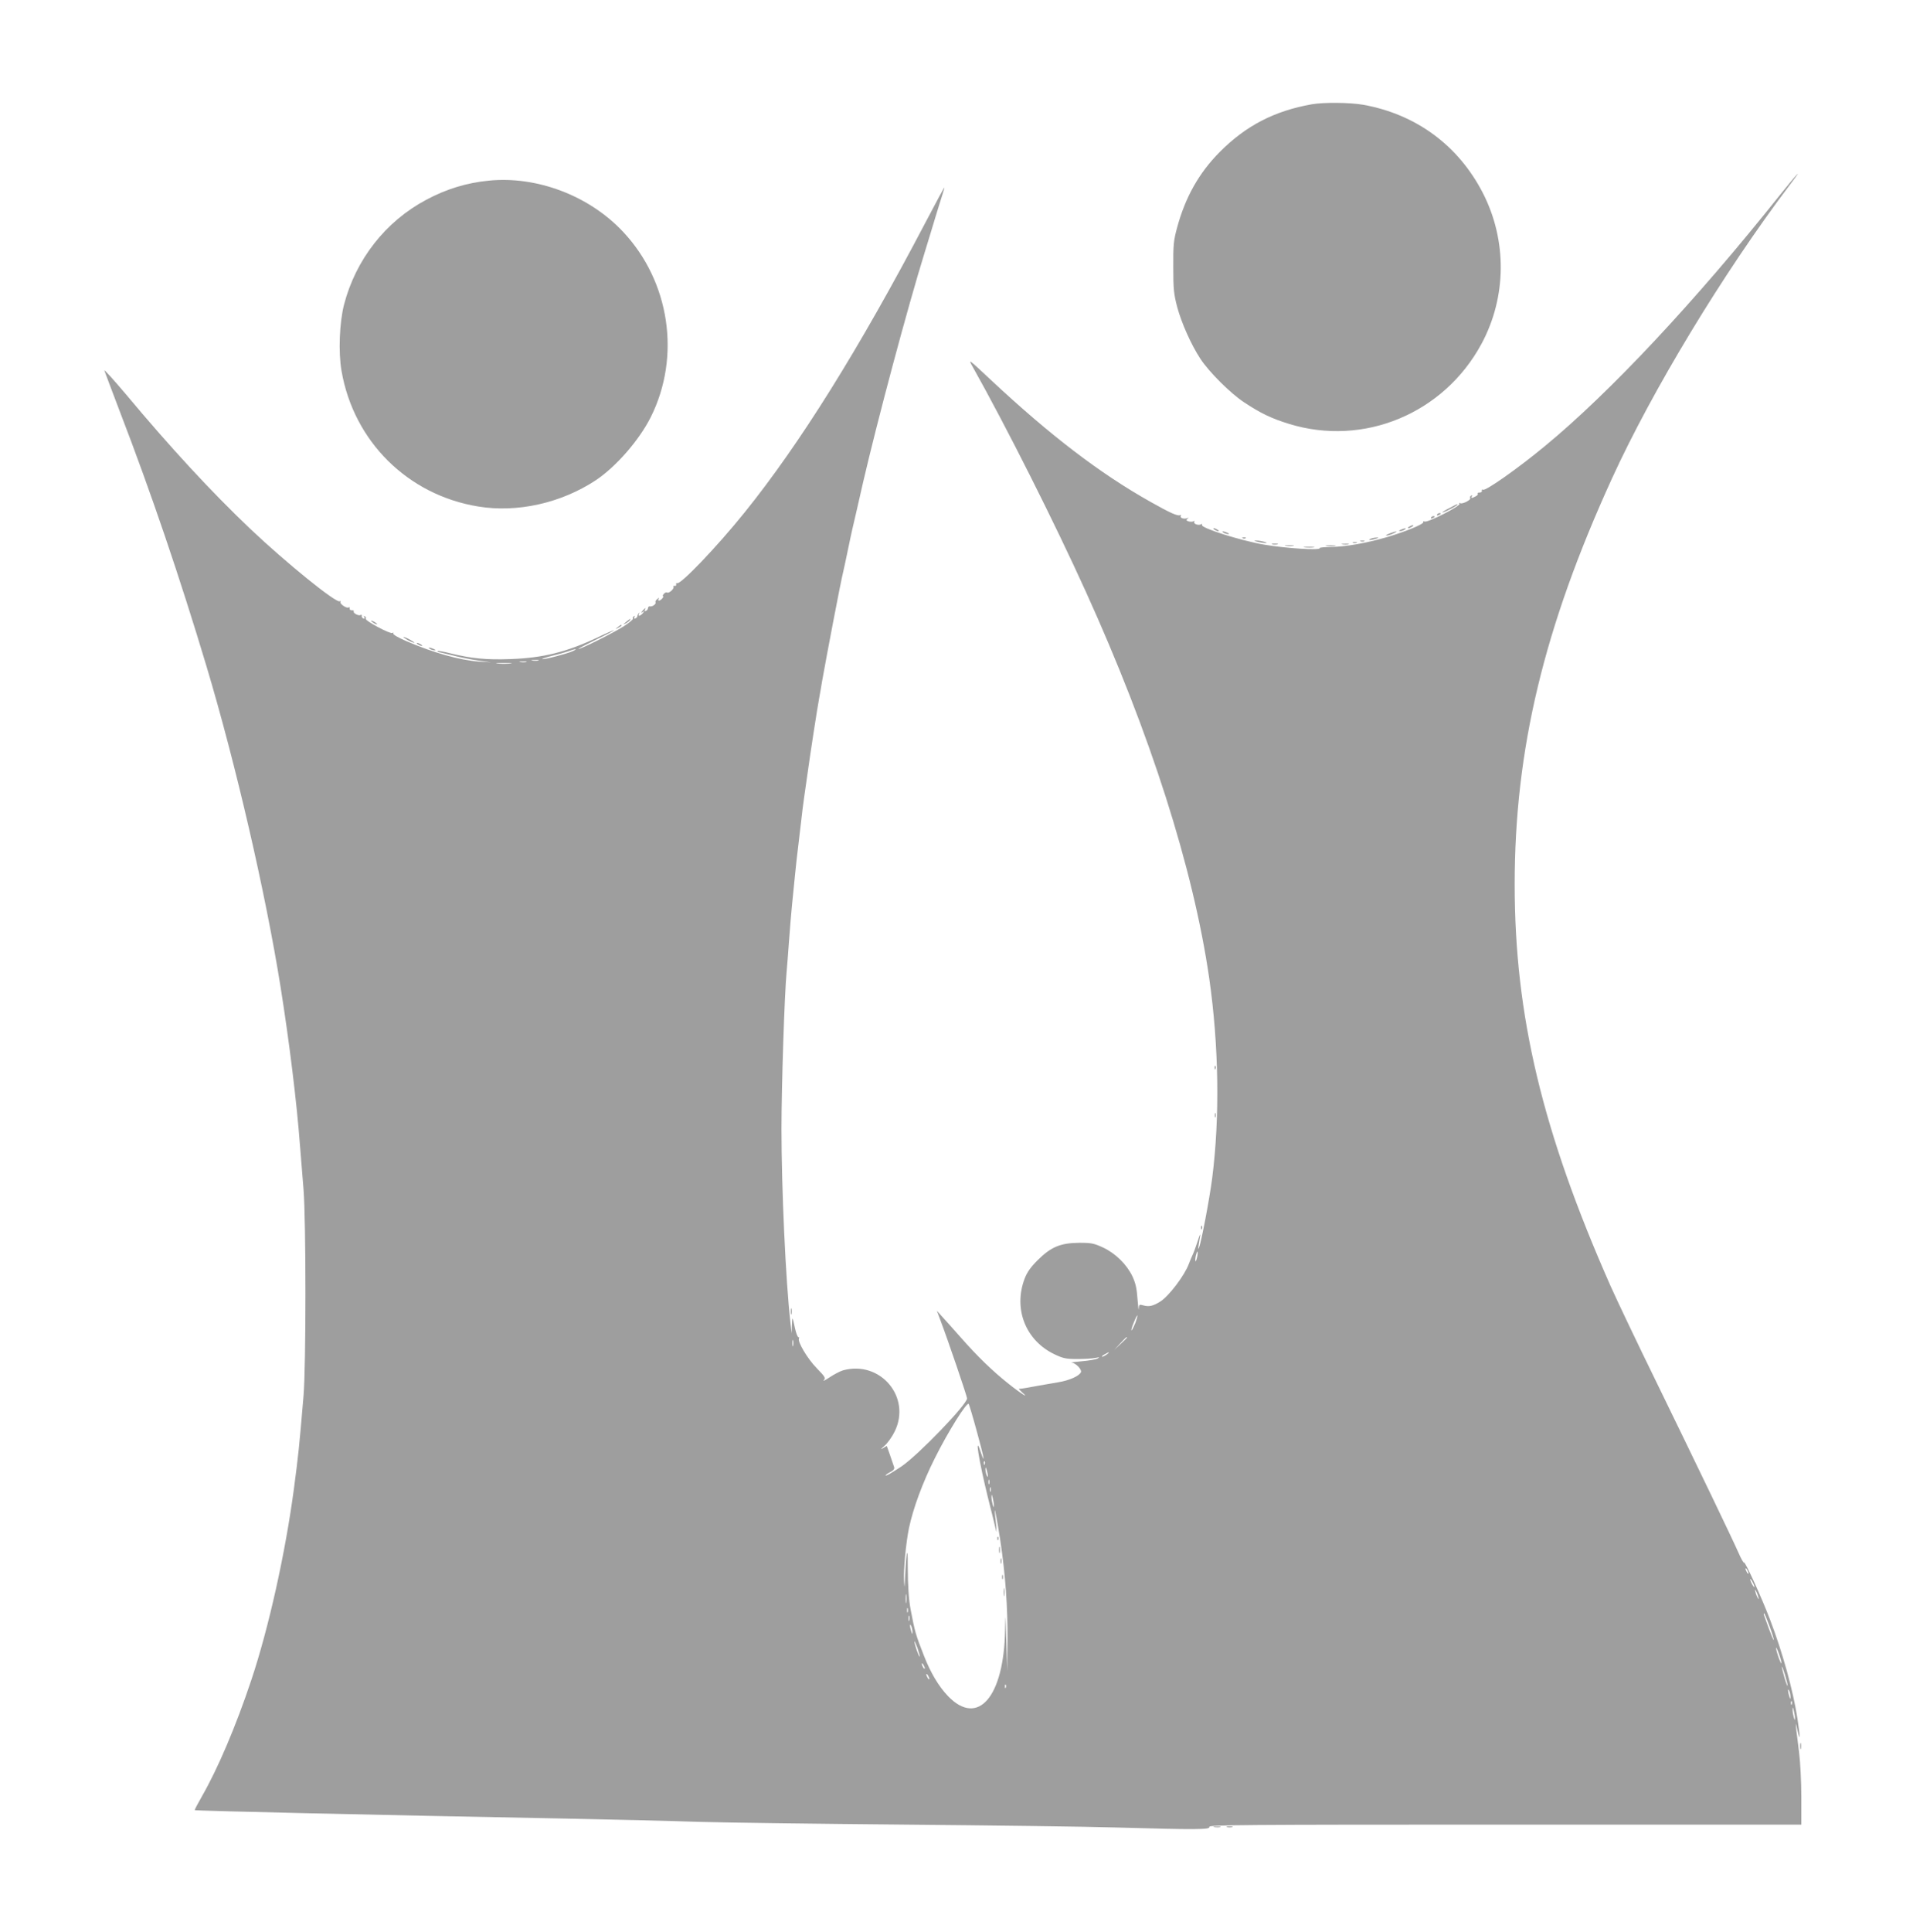 <?xml version="1.0" standalone="no"?>
<!DOCTYPE svg PUBLIC "-//W3C//DTD SVG 20010904//EN"
 "http://www.w3.org/TR/2001/REC-SVG-20010904/DTD/svg10.dtd">
<svg version="1.0" xmlns="http://www.w3.org/2000/svg"
 width="1268pt" height="1280pt" viewBox="0 0 1268 1280"
 preserveAspectRatio="xMidYMid meet">
<g transform="translate(0,1280) scale(0.1,-0.1)"
fill="#9e9e9e" stroke="none">
<path d="M8695 12109 c-248 -44 -437 -142 -610 -316 -138 -139 -228 -299 -283
-502 -23 -85 -26 -115 -25 -261 0 -146 3 -176 26 -265 29 -107 93 -250 154
-343 58 -88 199 -228 288 -287 110 -73 183 -108 300 -144 495 -152 1026 69
1275 531 167 310 170 685 9 999 -162 315 -442 522 -794 585 -87 15 -261 17
-340 3z"/>
<path d="M11798 11508 c-559 -702 -1126 -1308 -1558 -1664 -184 -152 -394
-299 -410 -289 -6 4 -9 1 -8 -7 2 -7 -5 -12 -14 -12 -10 1 -15 -2 -13 -7 3 -4
-3 -13 -14 -18 -26 -14 -34 -14 -25 1 4 7 3 8 -5 4 -6 -4 -9 -11 -6 -16 8 -12
-53 -43 -67 -34 -7 4 -8 3 -4 -4 9 -14 -210 -126 -231 -118 -8 3 -12 2 -9 -3
8 -12 -113 -62 -240 -100 -139 -40 -273 -64 -370 -65 -45 -1 -80 -4 -77 -8 9
-16 -220 -2 -367 23 -155 26 -426 112 -413 131 3 7 1 8 -6 4 -16 -10 -53 3
-45 16 4 7 2 8 -5 4 -6 -4 -21 -4 -32 -1 -17 6 -19 9 -8 17 11 8 10 9 -3 4
-24 -7 -50 3 -41 17 3 5 1 7 -4 4 -15 -9 -65 13 -196 87 -335 188 -664 439
-1062 811 -147 138 -149 139 -118 85 224 -399 541 -1029 750 -1490 430 -947
712 -1833 818 -2561 64 -446 71 -924 20 -1324 -17 -134 -73 -429 -87 -460 -9
-20 -9 -20 7 77 3 18 -4 4 -15 -32 -12 -36 -27 -79 -35 -95 -8 -17 -19 -44
-25 -60 -29 -78 -133 -214 -189 -249 -47 -30 -75 -36 -111 -26 -29 8 -30 7
-32 -23 0 -18 -4 11 -8 63 -5 73 -13 108 -34 153 -38 79 -111 151 -193 190
-61 28 -77 32 -158 32 -126 -1 -188 -27 -276 -114 -49 -49 -71 -81 -88 -125
-75 -201 8 -409 199 -500 57 -27 76 -31 150 -31 47 0 101 3 120 7 29 6 32 6
15 -4 -10 -6 -58 -14 -105 -18 -47 -4 -77 -8 -67 -9 27 -2 69 -45 62 -63 -10
-25 -76 -55 -150 -67 -112 -19 -167 -29 -210 -37 -22 -4 -44 -7 -50 -6 -5 1 4
-9 20 -24 56 -48 -10 -7 -90 57 -107 85 -207 182 -316 306 -52 59 -109 123
-127 142 l-32 36 26 -70 c47 -124 174 -496 174 -511 0 -40 -324 -376 -435
-451 -68 -45 -105 -66 -105 -59 0 3 14 13 31 22 21 10 29 21 26 32 -3 9 -15
45 -27 79 l-22 62 -27 -16 c-16 -10 -12 -4 11 16 20 17 51 60 68 95 113 228
-95 474 -342 406 -20 -6 -60 -27 -90 -47 -29 -19 -46 -28 -38 -19 14 15 10 22
-47 81 -61 62 -129 177 -117 197 3 4 1 8 -4 8 -5 0 -15 26 -22 57 -18 83 -18
84 -21 23 l-2 -55 -8 75 c-31 272 -59 886 -59 1280 0 281 20 894 34 1040 3 30
10 123 16 205 6 83 15 191 20 240 5 50 14 140 20 200 6 61 15 142 20 180 5 39
14 115 20 170 6 55 15 127 20 160 5 33 14 96 20 140 20 146 67 450 80 520 5
28 14 77 19 110 33 185 121 648 141 730 5 22 19 85 30 140 11 55 25 118 30
140 5 22 18 78 29 125 11 47 29 128 41 180 97 418 293 1152 410 1530 21 69 53
172 70 230 18 58 38 124 46 148 8 23 14 46 14 50 0 4 -57 -101 -126 -233 -438
-835 -832 -1466 -1198 -1920 -186 -231 -427 -482 -448 -469 -5 3 -7 0 -6 -8 2
-7 -3 -12 -10 -10 -8 1 -11 -2 -8 -6 7 -12 -30 -46 -42 -38 -5 3 -15 -1 -22
-9 -7 -8 -9 -15 -5 -15 4 0 2 -7 -5 -15 -15 -18 -34 -20 -24 -2 5 8 3 8 -9 -2
-9 -7 -15 -17 -12 -21 7 -11 -20 -31 -36 -28 -7 2 -13 -3 -14 -11 0 -8 -6 -16
-14 -19 -8 -3 -11 0 -7 7 11 17 0 13 -15 -6 -12 -15 -12 -16 1 -8 13 8 13 7 1
-8 -16 -20 -36 -23 -25 -4 4 7 3 9 -2 4 -5 -5 -9 -14 -9 -19 0 -6 -6 -13 -14
-16 -9 -3 -11 0 -6 8 5 9 4 11 -4 6 -6 -4 -9 -11 -6 -16 3 -4 -25 -27 -62 -51
-70 -44 -280 -149 -298 -149 -5 1 45 27 112 60 68 32 123 61 123 64 0 2 -51
-19 -112 -49 -205 -96 -356 -134 -574 -142 -161 -6 -260 4 -398 38 -43 11 -81
18 -84 15 -3 -4 -2 -6 2 -6 3 0 44 -10 89 -21 45 -12 123 -28 172 -35 l90 -13
-75 5 c-132 9 -305 58 -487 136 -55 24 -90 44 -86 51 3 6 1 7 -6 3 -14 -9
-184 82 -176 94 3 5 0 12 -6 16 -8 5 -9 3 -4 -6 5 -8 3 -11 -6 -8 -8 3 -13 11
-11 17 1 7 -2 10 -8 6 -12 -8 -52 13 -45 24 2 5 -3 8 -13 7 -9 0 -16 5 -14 12
1 8 -2 11 -7 7 -14 -8 -62 25 -54 38 3 6 1 7 -5 3 -23 -14 -357 256 -593 480
-258 245 -528 537 -822 889 -83 98 -148 170 -145 160 4 -11 51 -137 106 -281
204 -530 393 -1086 571 -1679 195 -651 391 -1500 491 -2125 58 -365 107 -761
129 -1055 6 -71 16 -200 23 -285 17 -209 17 -1174 0 -1370 -29 -344 -34 -389
-63 -610 -57 -430 -168 -929 -284 -1275 -102 -305 -220 -582 -326 -767 -28
-49 -50 -91 -48 -92 6 -5 1192 -32 2454 -56 314 -6 716 -16 895 -22 179 -5
789 -13 1355 -18 567 -5 1197 -13 1400 -19 534 -15 629 -15 621 4 -5 13 217
15 1959 15 l1965 0 0 183 c0 103 -7 232 -15 297 -8 63 -17 135 -20 160 -3 39
-2 36 9 -15 19 -84 19 -42 0 79 -29 188 -99 439 -182 656 -55 144 -163 381
-171 376 -4 -3 -20 25 -36 62 -38 87 -266 561 -547 1137 -124 253 -260 539
-303 635 -452 1023 -635 1790 -635 2660 0 894 194 1703 645 2690 267 584 735
1357 1177 1943 96 126 59 88 -64 -65z m-8005 -3024 c-41 -18 -193 -57 -199
-51 -2 2 28 12 67 22 39 9 88 23 108 30 47 18 65 17 24 -1z m-225 -61 c-10 -2
-28 -2 -40 0 -13 2 -5 4 17 4 22 1 32 -1 23 -4z m-80 -10 c-10 -2 -28 -2 -40
0 -13 2 -5 4 17 4 22 1 32 -1 23 -4z m-105 -10 c-24 -2 -62 -2 -85 0 -24 2 -5
4 42 4 47 0 66 -2 43 -4z m4552 -3933 c-9 -41 -17 -33 -9 9 4 17 9 30 11 27 3
-2 2 -19 -2 -36z m-409 -435 c-10 -24 -21 -47 -25 -50 -5 -2 1 20 13 49 12 30
23 52 25 50 2 -2 -4 -24 -13 -49z m-56 -98 c0 -2 -19 -21 -42 -42 l-43 -40 40
43 c36 39 45 47 45 39z m-2213 -54 c-3 -10 -5 -2 -5 17 0 19 2 27 5 18 2 -10
2 -26 0 -35z m2079 -58 c-11 -8 -25 -15 -30 -15 -6 1 0 7 14 15 32 19 40 18
16 0z m-862 -507 c47 -170 60 -238 26 -138 -42 128 -12 -59 50 -310 27 -107
51 -204 53 -215 5 -22 1 35 -7 105 -11 93 12 -21 34 -165 34 -227 50 -445 48
-665 l-2 -205 -6 205 c-5 183 -6 191 -8 72 -7 -447 -180 -647 -379 -440 -62
65 -116 156 -160 270 -55 140 -59 157 -87 303 -12 61 -19 165 -19 280 0 99 -2
117 -8 75 -4 -30 -8 -93 -10 -140 -3 -77 -3 -79 -7 -25 -4 72 13 253 33 350
28 132 90 300 170 460 89 179 216 381 226 362 4 -7 28 -87 53 -179z m53 -220
c-3 -8 -6 -5 -6 6 -1 11 2 17 5 13 3 -3 4 -12 1 -19z m21 -78 c0 -9 -3 -7 -8
5 -5 11 -8 29 -8 40 0 16 2 15 8 -5 4 -14 8 -32 8 -40z m9 -52 c-3 -7 -5 -2
-5 12 0 14 2 19 5 13 2 -7 2 -19 0 -25z m10 -50 c-3 -7 -5 -2 -5 12 0 14 2 19
5 13 2 -7 2 -19 0 -25z m21 -93 c0 -16 -2 -15 -8 5 -4 14 -8 36 -8 50 0 22 1
22 8 -5 4 -16 8 -39 8 -50z m5002 -450 c0 -5 -5 -3 -10 5 -5 8 -10 20 -10 25
0 6 5 3 10 -5 5 -8 10 -19 10 -25z m39 -90 c0 -5 -6 1 -14 15 -8 14 -14 30
-14 35 0 6 6 -1 14 -15 8 -14 14 -29 14 -35z m25 -65 c5 -17 4 -20 -2 -10 -5
8 -13 26 -16 40 -5 17 -4 20 2 10 5 -8 13 -26 16 -40z m-5647 -37 c-2 -16 -4
-5 -4 22 0 28 2 40 4 28 2 -13 2 -35 0 -50z m10 -65 c-3 -7 -5 -2 -5 12 0 14
2 19 5 13 2 -7 2 -19 0 -25z m5712 -94 c18 -48 30 -88 28 -91 -2 -2 -16 31
-31 72 -15 42 -30 83 -33 91 -3 7 -3 14 0 14 3 0 19 -39 36 -86z m-5702 39
c-3 -10 -5 -4 -5 12 0 17 2 24 5 18 2 -7 2 -21 0 -30z m21 -78 c0 -16 -2 -15
-8 5 -11 34 -11 60 0 35 5 -11 8 -29 8 -40z m48 -162 c-5 -5 -36 86 -35 101 0
6 9 -13 20 -43 10 -30 17 -56 15 -58z m5712 -43 c0 -8 -8 8 -18 35 -10 28 -18
57 -18 65 0 8 8 -7 18 -35 10 -27 18 -57 18 -65z m-5678 -35 c0 -5 -5 -3 -10
5 -5 8 -10 20 -10 25 0 6 5 3 10 -5 5 -8 10 -19 10 -25z m5719 -115 c0 -8 -9
14 -20 50 -10 36 -19 70 -18 75 1 15 39 -108 38 -125z m-5689 45 c0 -5 -5 -3
-10 5 -5 8 -10 20 -10 25 0 6 5 3 10 -5 5 -8 10 -19 10 -25z m507 -57 c-3 -8
-6 -5 -6 6 -1 11 2 17 5 13 3 -3 4 -12 1 -19z m5201 -63 c0 -16 -2 -15 -8 5
-11 34 -11 60 0 35 5 -11 8 -29 8 -40z m9 -47 c-3 -8 -6 -5 -6 6 -1 11 2 17 5
13 3 -3 4 -12 1 -19z m21 -93 c0 -16 -2 -15 -8 5 -4 14 -8 36 -8 50 0 22 1 22
8 -5 4 -16 8 -39 8 -50z"/>
<path d="M6611 2604 c0 -11 3 -14 6 -6 3 7 2 16 -1 19 -3 4 -6 -2 -5 -13z"/>
<path d="M6622 2530 c0 -19 2 -27 5 -17 2 9 2 25 0 35 -3 9 -5 1 -5 -18z"/>
<path d="M6632 2455 c0 -16 2 -22 5 -12 2 9 2 23 0 30 -3 6 -5 -1 -5 -18z"/>
<path d="M6642 2350 c0 -14 2 -19 5 -12 2 6 2 18 0 25 -3 6 -5 1 -5 -13z"/>
<path d="M6653 2250 c0 -25 2 -35 4 -22 2 12 2 32 0 45 -2 12 -4 2 -4 -23z"/>
<path d="M3240 11603 c-146 -14 -283 -56 -415 -127 -269 -143 -467 -395 -545
-696 -30 -119 -38 -314 -16 -439 81 -466 439 -821 905 -897 259 -43 549 22
779 173 134 89 289 266 366 420 200 401 126 897 -184 1227 -224 239 -571 371
-890 339z"/>
<path d="M9608 9434 c-27 -13 -48 -27 -48 -29 0 -3 23 6 50 20 28 14 50 28 50
30 0 7 1 7 -52 -21z"/>
<path d="M9525 9390 c-3 -6 1 -7 9 -4 18 7 21 14 7 14 -6 0 -13 -4 -16 -10z"/>
<path d="M9485 9370 c-3 -6 1 -7 9 -4 18 7 21 14 7 14 -6 0 -13 -4 -16 -10z"/>
<path d="M9340 9310 c-8 -5 -10 -10 -5 -10 6 0 17 5 25 10 8 5 11 10 5 10 -5
0 -17 -5 -25 -10z"/>
<path d="M8050 9290 c8 -5 20 -10 25 -10 6 0 3 5 -5 10 -8 5 -19 10 -25 10 -5
0 -3 -5 5 -10z"/>
<path d="M9285 9290 c-13 -6 -15 -9 -5 -9 8 0 22 4 30 9 18 12 2 12 -25 0z"/>
<path d="M8110 9270 c8 -5 22 -9 30 -9 10 0 8 3 -5 9 -27 12 -43 12 -25 0z"/>
<path d="M9210 9265 c-19 -7 -28 -14 -20 -14 8 0 29 6 45 14 39 17 21 18 -25
0z"/>
<path d="M8238 9233 c7 -3 16 -2 19 1 4 3 -2 6 -13 5 -11 0 -14 -3 -6 -6z"/>
<path d="M9085 9230 c-25 -11 1 -11 35 0 20 6 21 8 5 8 -11 0 -29 -3 -40 -8z"/>
<path d="M8335 9210 c17 -4 39 -8 50 -8 16 0 15 2 -5 8 -14 4 -36 8 -50 8 -22
0 -22 -1 5 -8z"/>
<path d="M9018 9213 c6 -2 18 -2 25 0 6 3 1 5 -13 5 -14 0 -19 -2 -12 -5z"/>
<path d="M8968 9203 c6 -2 18 -2 25 0 6 3 1 5 -13 5 -14 0 -19 -2 -12 -5z"/>
<path d="M8433 9193 c9 -2 25 -2 35 0 9 3 1 5 -18 5 -19 0 -27 -2 -17 -5z"/>
<path d="M8898 9193 c12 -2 30 -2 40 0 9 3 -1 5 -23 4 -22 0 -30 -2 -17 -4z"/>
<path d="M8523 9183 c15 -2 37 -2 50 0 12 2 0 4 -28 4 -27 0 -38 -2 -22 -4z"/>
<path d="M8793 9183 c15 -2 39 -2 55 0 15 2 2 4 -28 4 -30 0 -43 -2 -27 -4z"/>
<path d="M8648 9173 c18 -2 45 -2 60 0 15 2 0 4 -33 4 -33 0 -45 -2 -27 -4z"/>
<path d="M4150 8679 c-22 -18 -22 -19 -3 -10 12 6 25 16 28 21 9 15 3 12 -25
-11z"/>
<path d="M2460 8686 c0 -3 9 -10 20 -16 11 -6 20 -8 20 -6 0 3 -9 10 -20 16
-11 6 -20 8 -20 6z"/>
<path d="M4094 8644 c-18 -14 -18 -15 4 -4 12 6 22 13 22 15 0 8 -5 6 -26 -11z"/>
<path d="M2700 8560 c19 -11 40 -19 45 -19 6 0 -6 8 -25 19 -19 11 -39 19 -45
19 -5 0 6 -8 25 -19z"/>
<path d="M2770 8530 c8 -5 20 -10 25 -10 6 0 3 5 -5 10 -8 5 -19 10 -25 10 -5
0 -3 -5 5 -10z"/>
<path d="M2850 8500 c8 -5 22 -9 30 -9 10 0 8 3 -5 9 -27 12 -43 12 -25 0z"/>
<path d="M8051 5724 c0 -11 3 -14 6 -6 3 7 2 16 -1 19 -3 4 -6 -2 -5 -13z"/>
<path d="M8052 5410 c0 -14 2 -19 5 -12 2 6 2 18 0 25 -3 6 -5 1 -5 -13z"/>
<path d="M7961 4664 c0 -11 3 -14 6 -6 3 7 2 16 -1 19 -3 4 -6 -2 -5 -13z"/>
<path d="M5242 4110 c0 -19 2 -27 5 -17 2 9 2 25 0 35 -3 9 -5 1 -5 -18z"/>
<path d="M11932 1230 c0 -19 2 -27 5 -17 2 9 2 25 0 35 -3 9 -5 1 -5 -18z"/>
<path d="M8048 693 c12 -2 30 -2 40 0 9 3 -1 5 -23 4 -22 0 -30 -2 -17 -4z"/>
<path d="M8133 693 c9 -2 25 -2 35 0 9 3 1 5 -18 5 -19 0 -27 -2 -17 -5z"/>
</g>
</svg>
